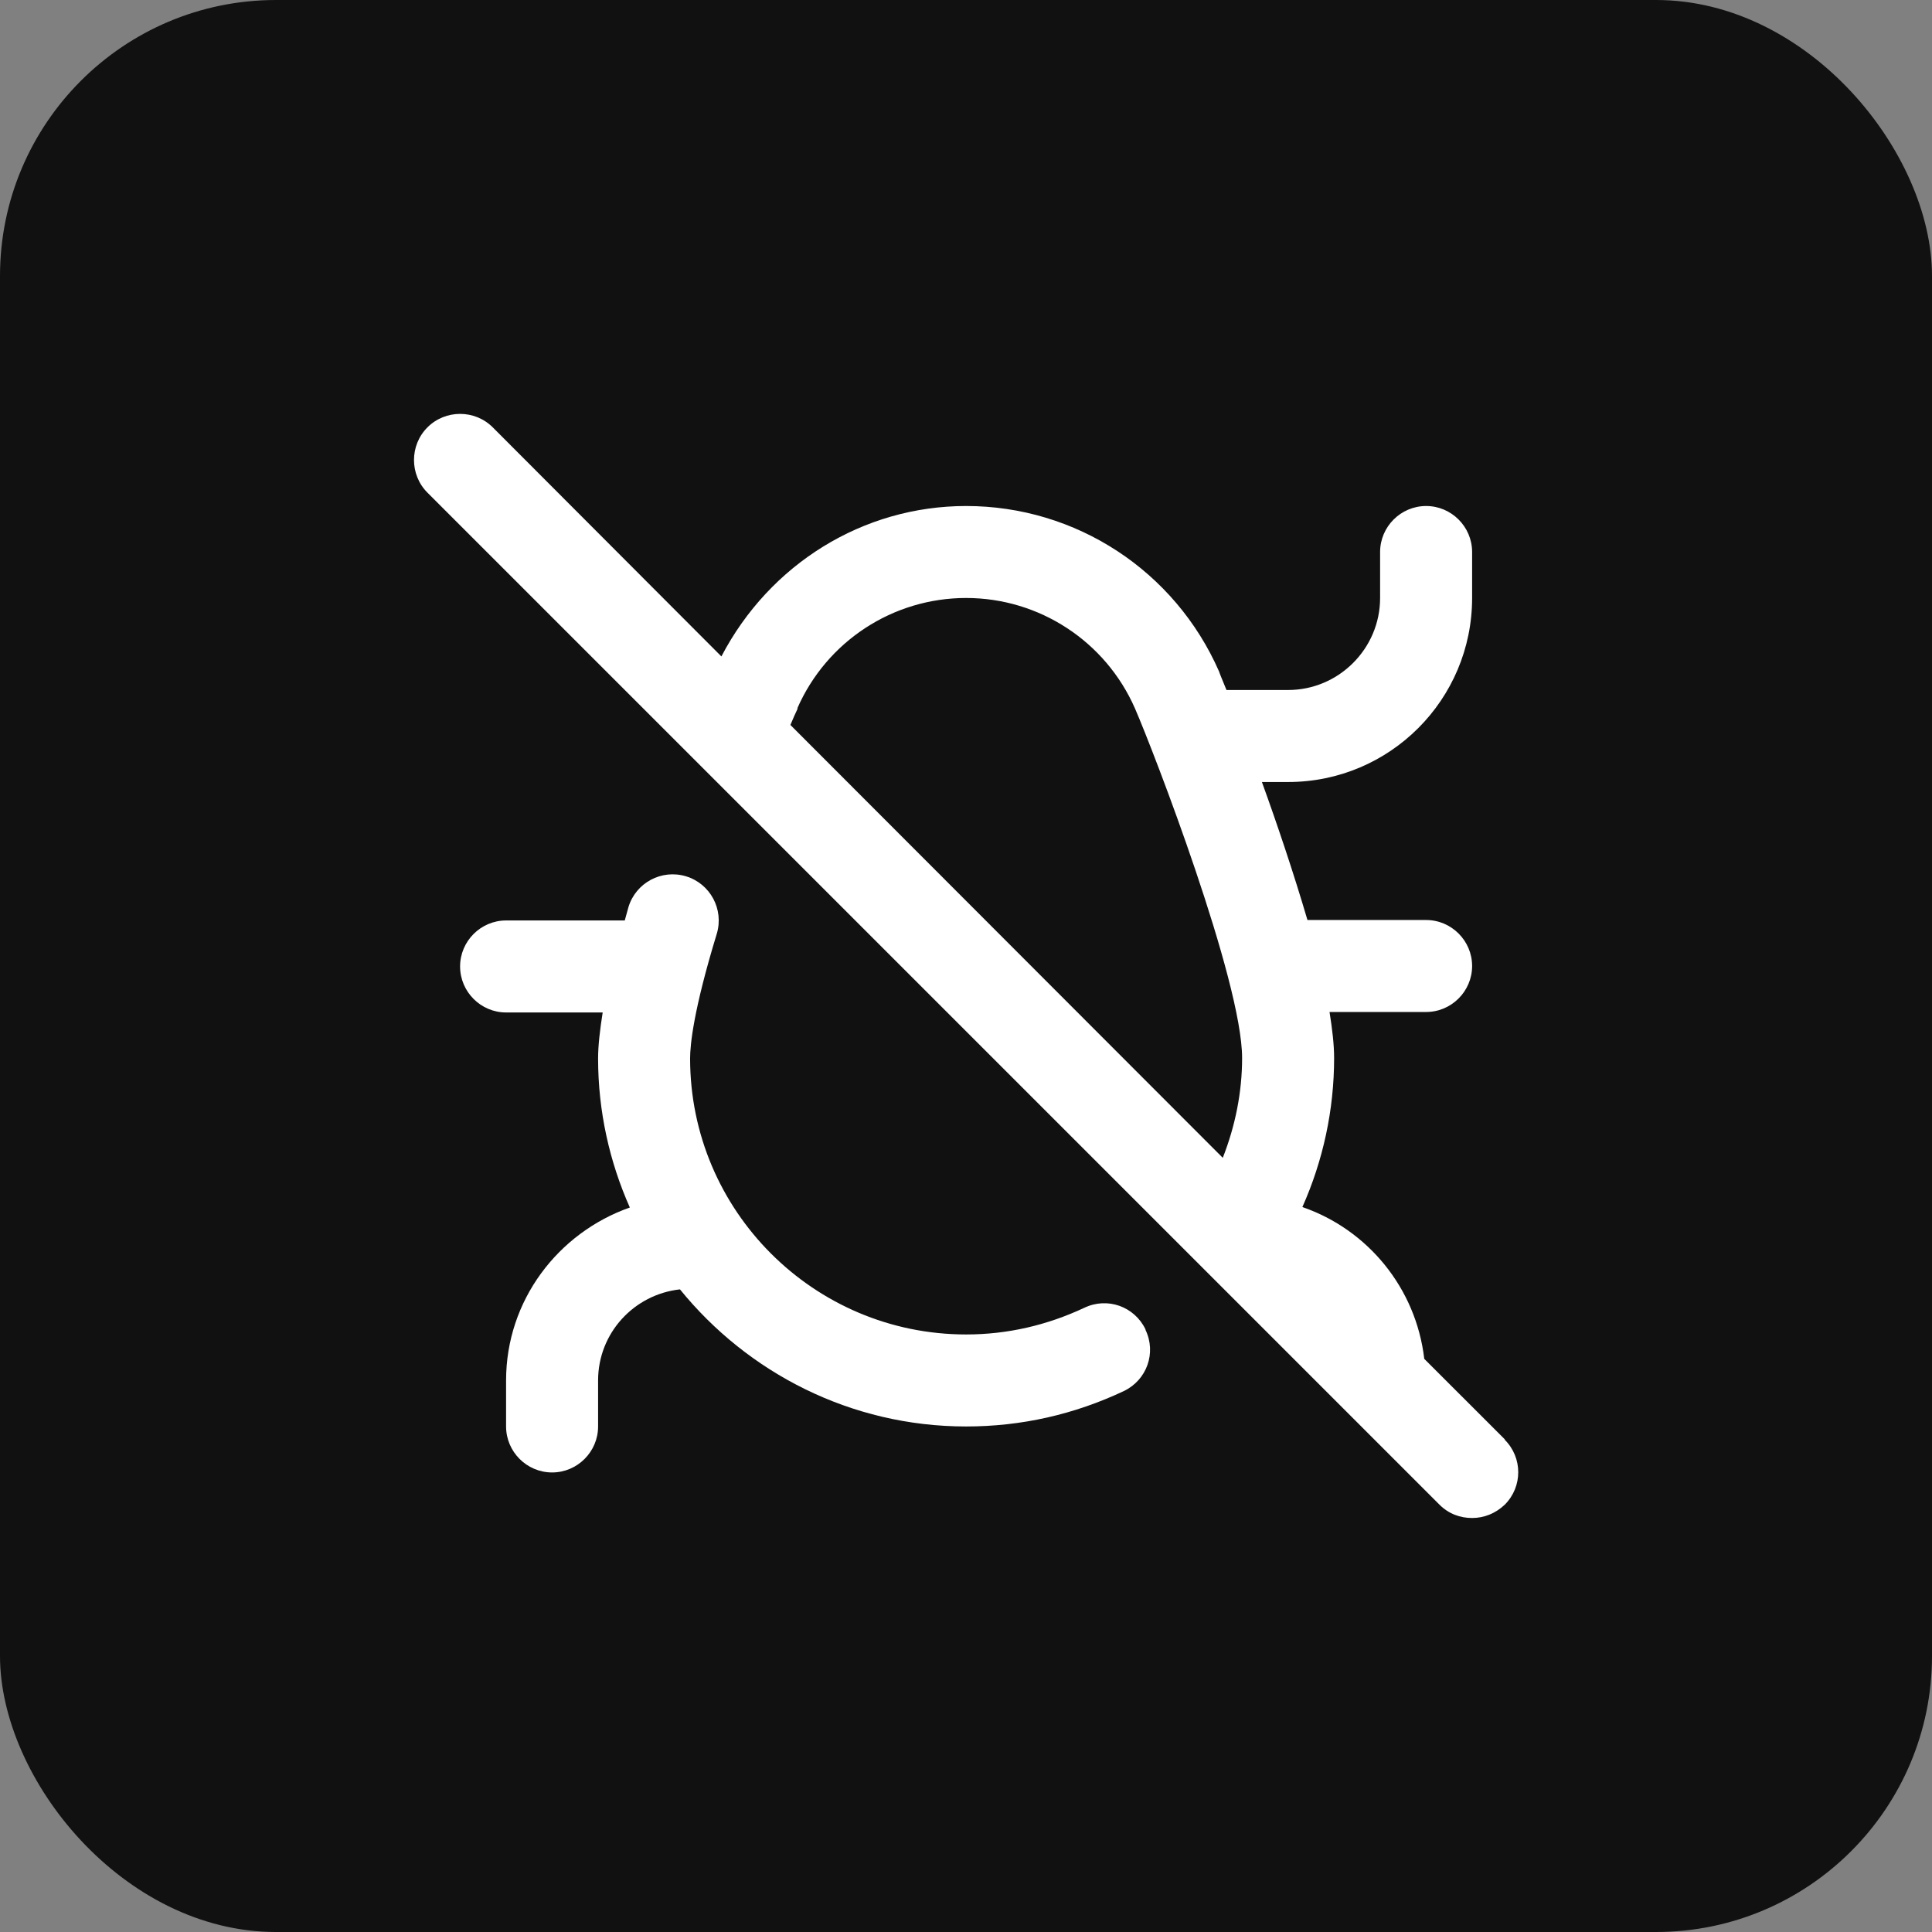 <svg width="56" height="56" viewBox="0 0 56 56" fill="none" xmlns="http://www.w3.org/2000/svg">
<rect x="0" y="0" width="56" height="56" fill="#808080" stroke="none"/>
<rect width="56" height="56" rx="8" fill="#111111"/>
<g clip-path="url(#clip0_12699_866)">
<path d="M43.617 41.72L41.283 39.387C41.043 37.333 39.643 35.64 37.75 34.987C38.35 33.64 38.67 32.173 38.67 30.667C38.67 30.28 38.617 29.827 38.537 29.333H41.337C42.07 29.333 42.67 28.733 42.67 28C42.67 27.267 42.07 26.667 41.337 26.667H37.897C37.497 25.307 37.017 23.88 36.577 22.667H37.337C40.283 22.667 42.67 20.28 42.67 17.333V16C42.67 15.267 42.07 14.667 41.337 14.667C40.603 14.667 40.003 15.267 40.003 16V17.333C40.003 18.8 38.803 20 37.337 20H35.55C35.417 19.68 35.337 19.48 35.337 19.467C34.057 16.547 31.19 14.667 28.003 14.667C25.017 14.667 22.31 16.347 20.91 19.027L14.283 12.387C13.763 11.867 12.91 11.867 12.39 12.387C11.87 12.907 11.87 13.76 12.39 14.28L41.723 43.613C41.99 43.88 42.323 44 42.67 44C43.017 44 43.35 43.867 43.617 43.613C44.137 43.093 44.137 42.253 43.617 41.733V41.72ZM23.11 20.533C23.963 18.587 25.883 17.333 28.003 17.333C30.123 17.333 32.043 18.587 32.897 20.533C33.443 21.787 36.003 28.44 36.003 30.667C36.003 31.667 35.803 32.64 35.443 33.56L22.91 21.013C22.99 20.827 23.057 20.667 23.123 20.533H23.11Z" fill="white"/>
<path d="M33.203 38.533C32.883 37.867 32.096 37.587 31.429 37.907C30.349 38.413 29.203 38.68 28.003 38.68C23.589 38.68 20.003 35.093 20.003 30.68C20.003 30.293 20.096 29.293 20.776 27.067C20.989 26.36 20.589 25.613 19.883 25.4C19.176 25.187 18.429 25.587 18.216 26.293C18.176 26.427 18.149 26.547 18.109 26.68H14.669C13.936 26.68 13.336 27.28 13.336 28.013C13.336 28.747 13.936 29.347 14.669 29.347H17.469C17.389 29.853 17.336 30.307 17.336 30.68C17.336 32.213 17.669 33.68 18.256 35C16.176 35.733 14.669 37.693 14.669 40.013V41.347C14.669 42.08 15.269 42.68 16.003 42.68C16.736 42.68 17.336 42.08 17.336 41.347V40.013C17.336 38.64 18.376 37.52 19.709 37.373C21.669 39.787 24.656 41.347 28.003 41.347C29.603 41.347 31.136 41 32.576 40.32C33.243 40 33.523 39.213 33.203 38.547V38.533Z" fill="white"/>
</g>
<defs>
<clipPath id="clip0_12699_866">
<rect width="32" height="32" fill="white" transform="translate(12 12)"/>
</clipPath>
</defs>
</svg>
